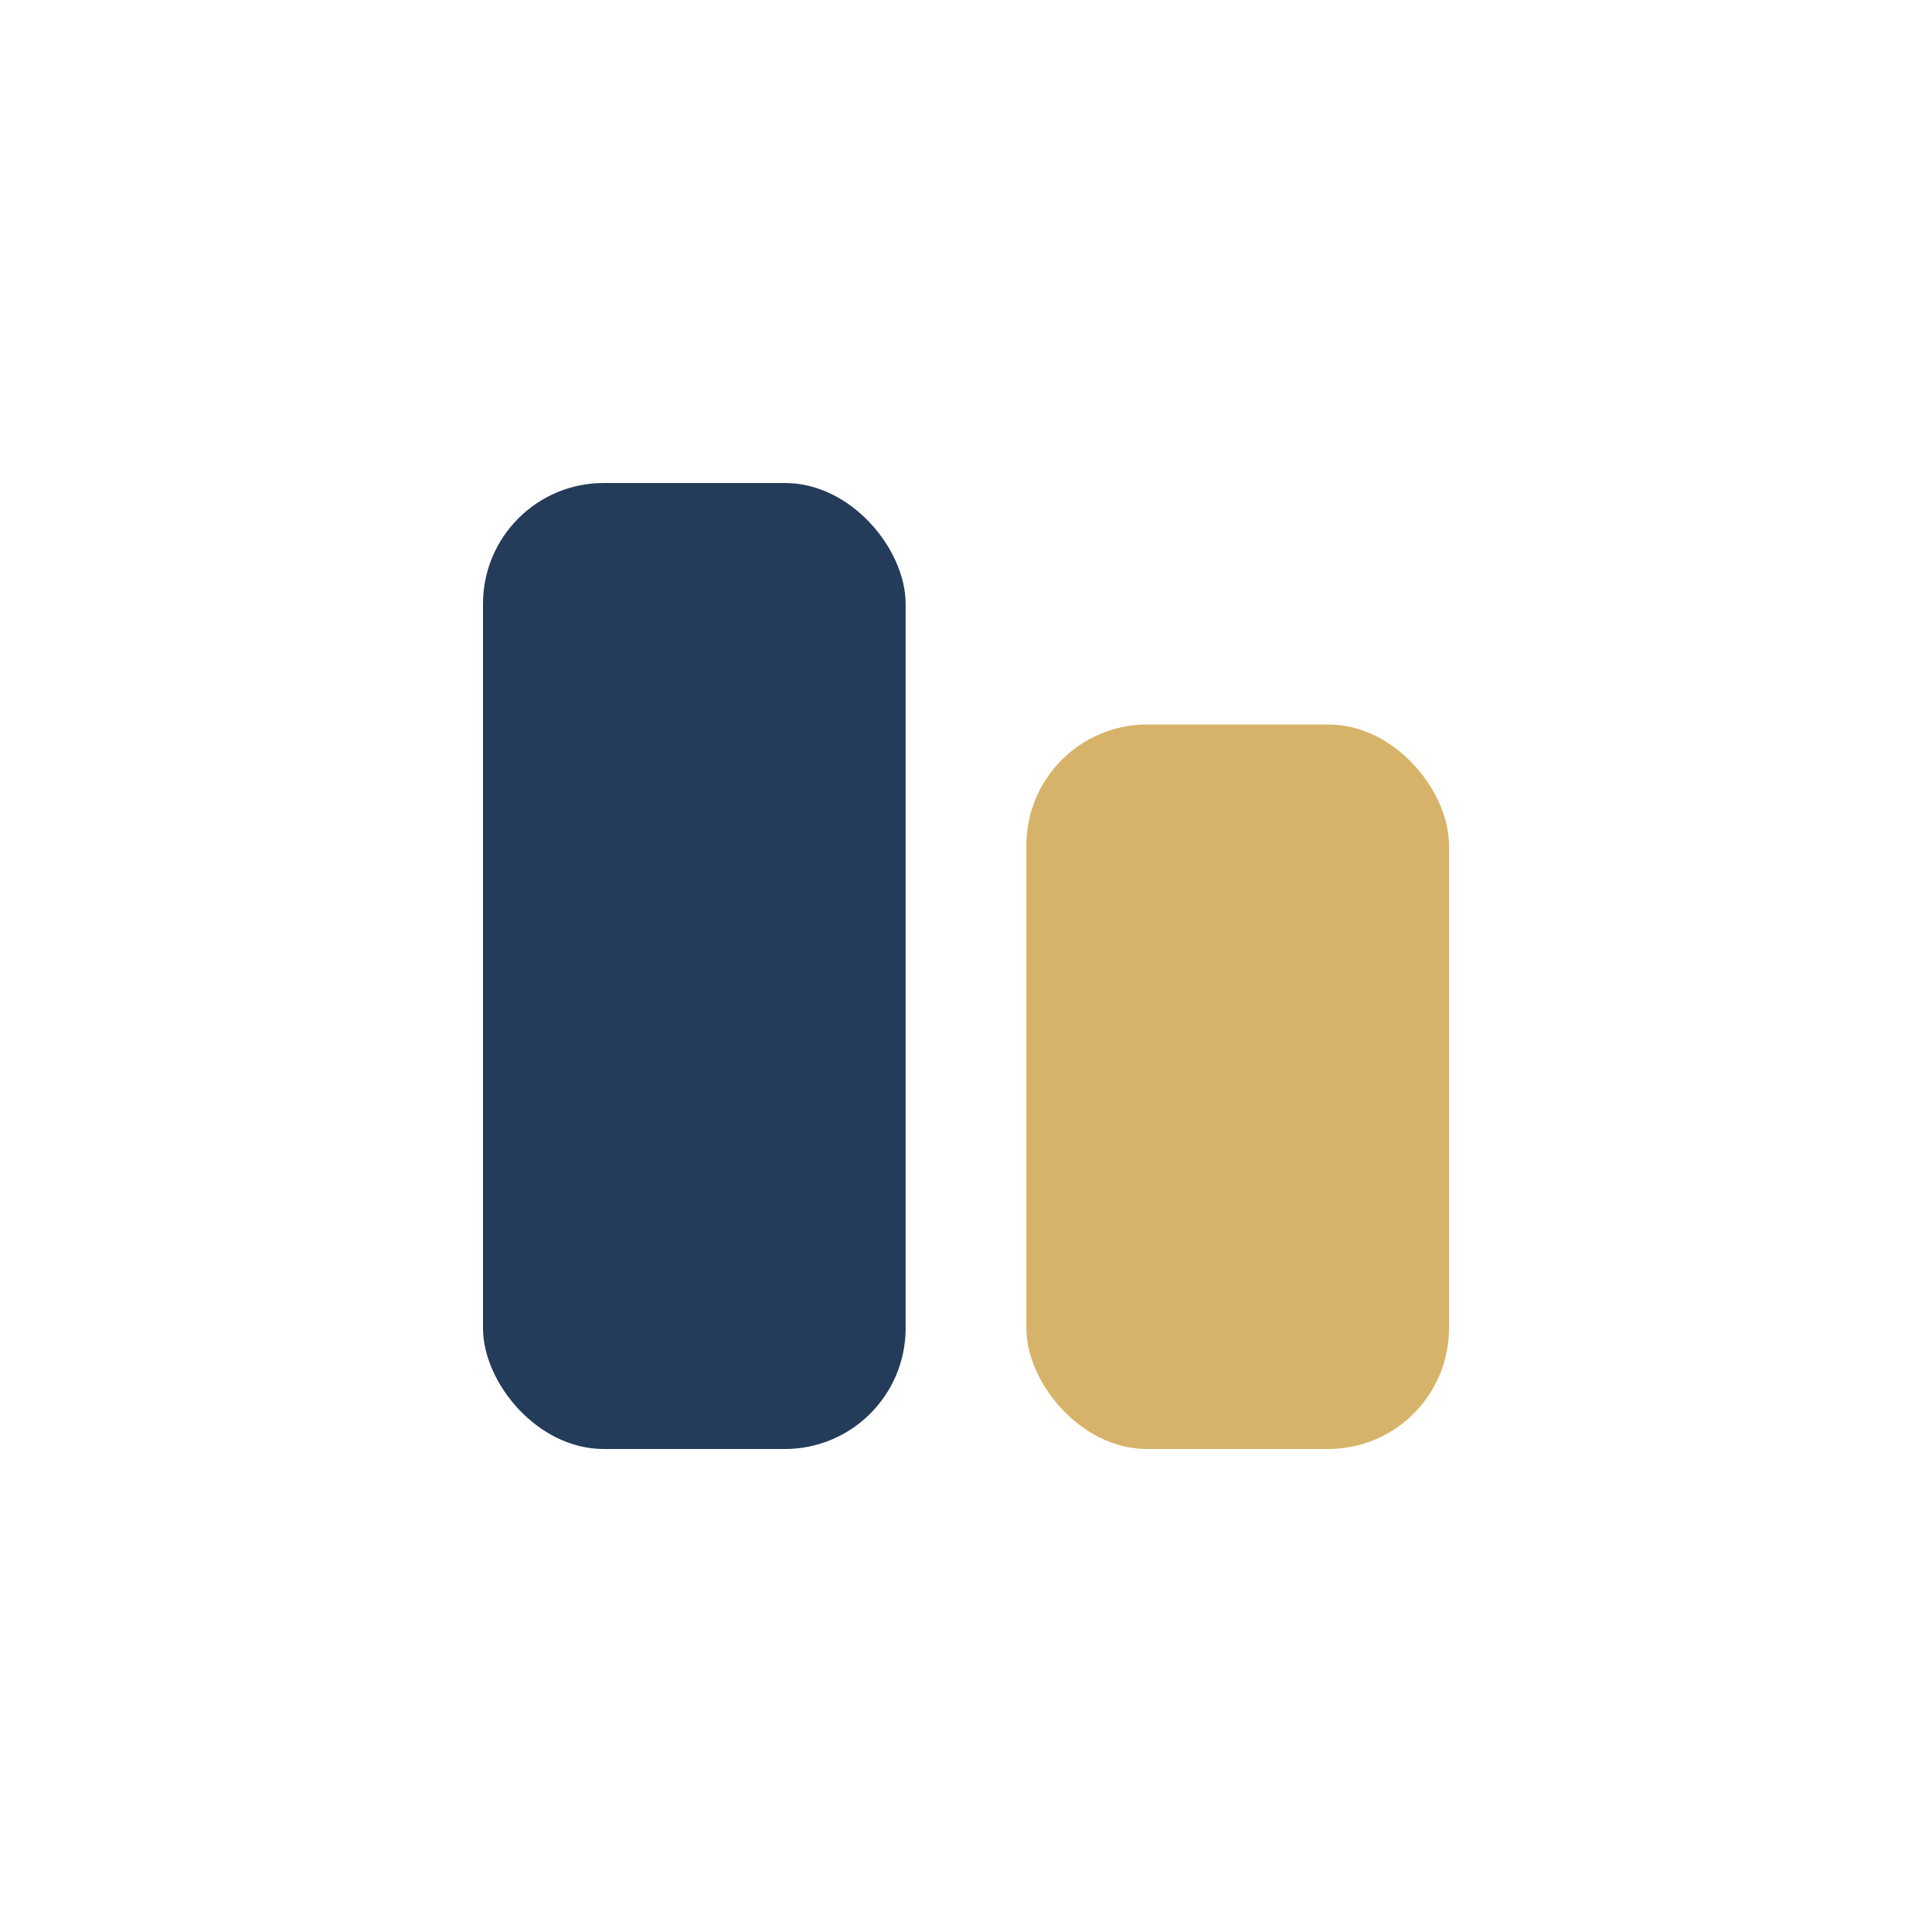 <?xml version="1.0" encoding="UTF-8"?>
<svg xmlns="http://www.w3.org/2000/svg" width="32" height="32" viewBox="0 0 32 32"><rect x="8" y="8" width="7" height="16" rx="2" fill="#243B5A"/><rect x="17" y="12" width="7" height="12" rx="2" fill="#D7B36A"/></svg>